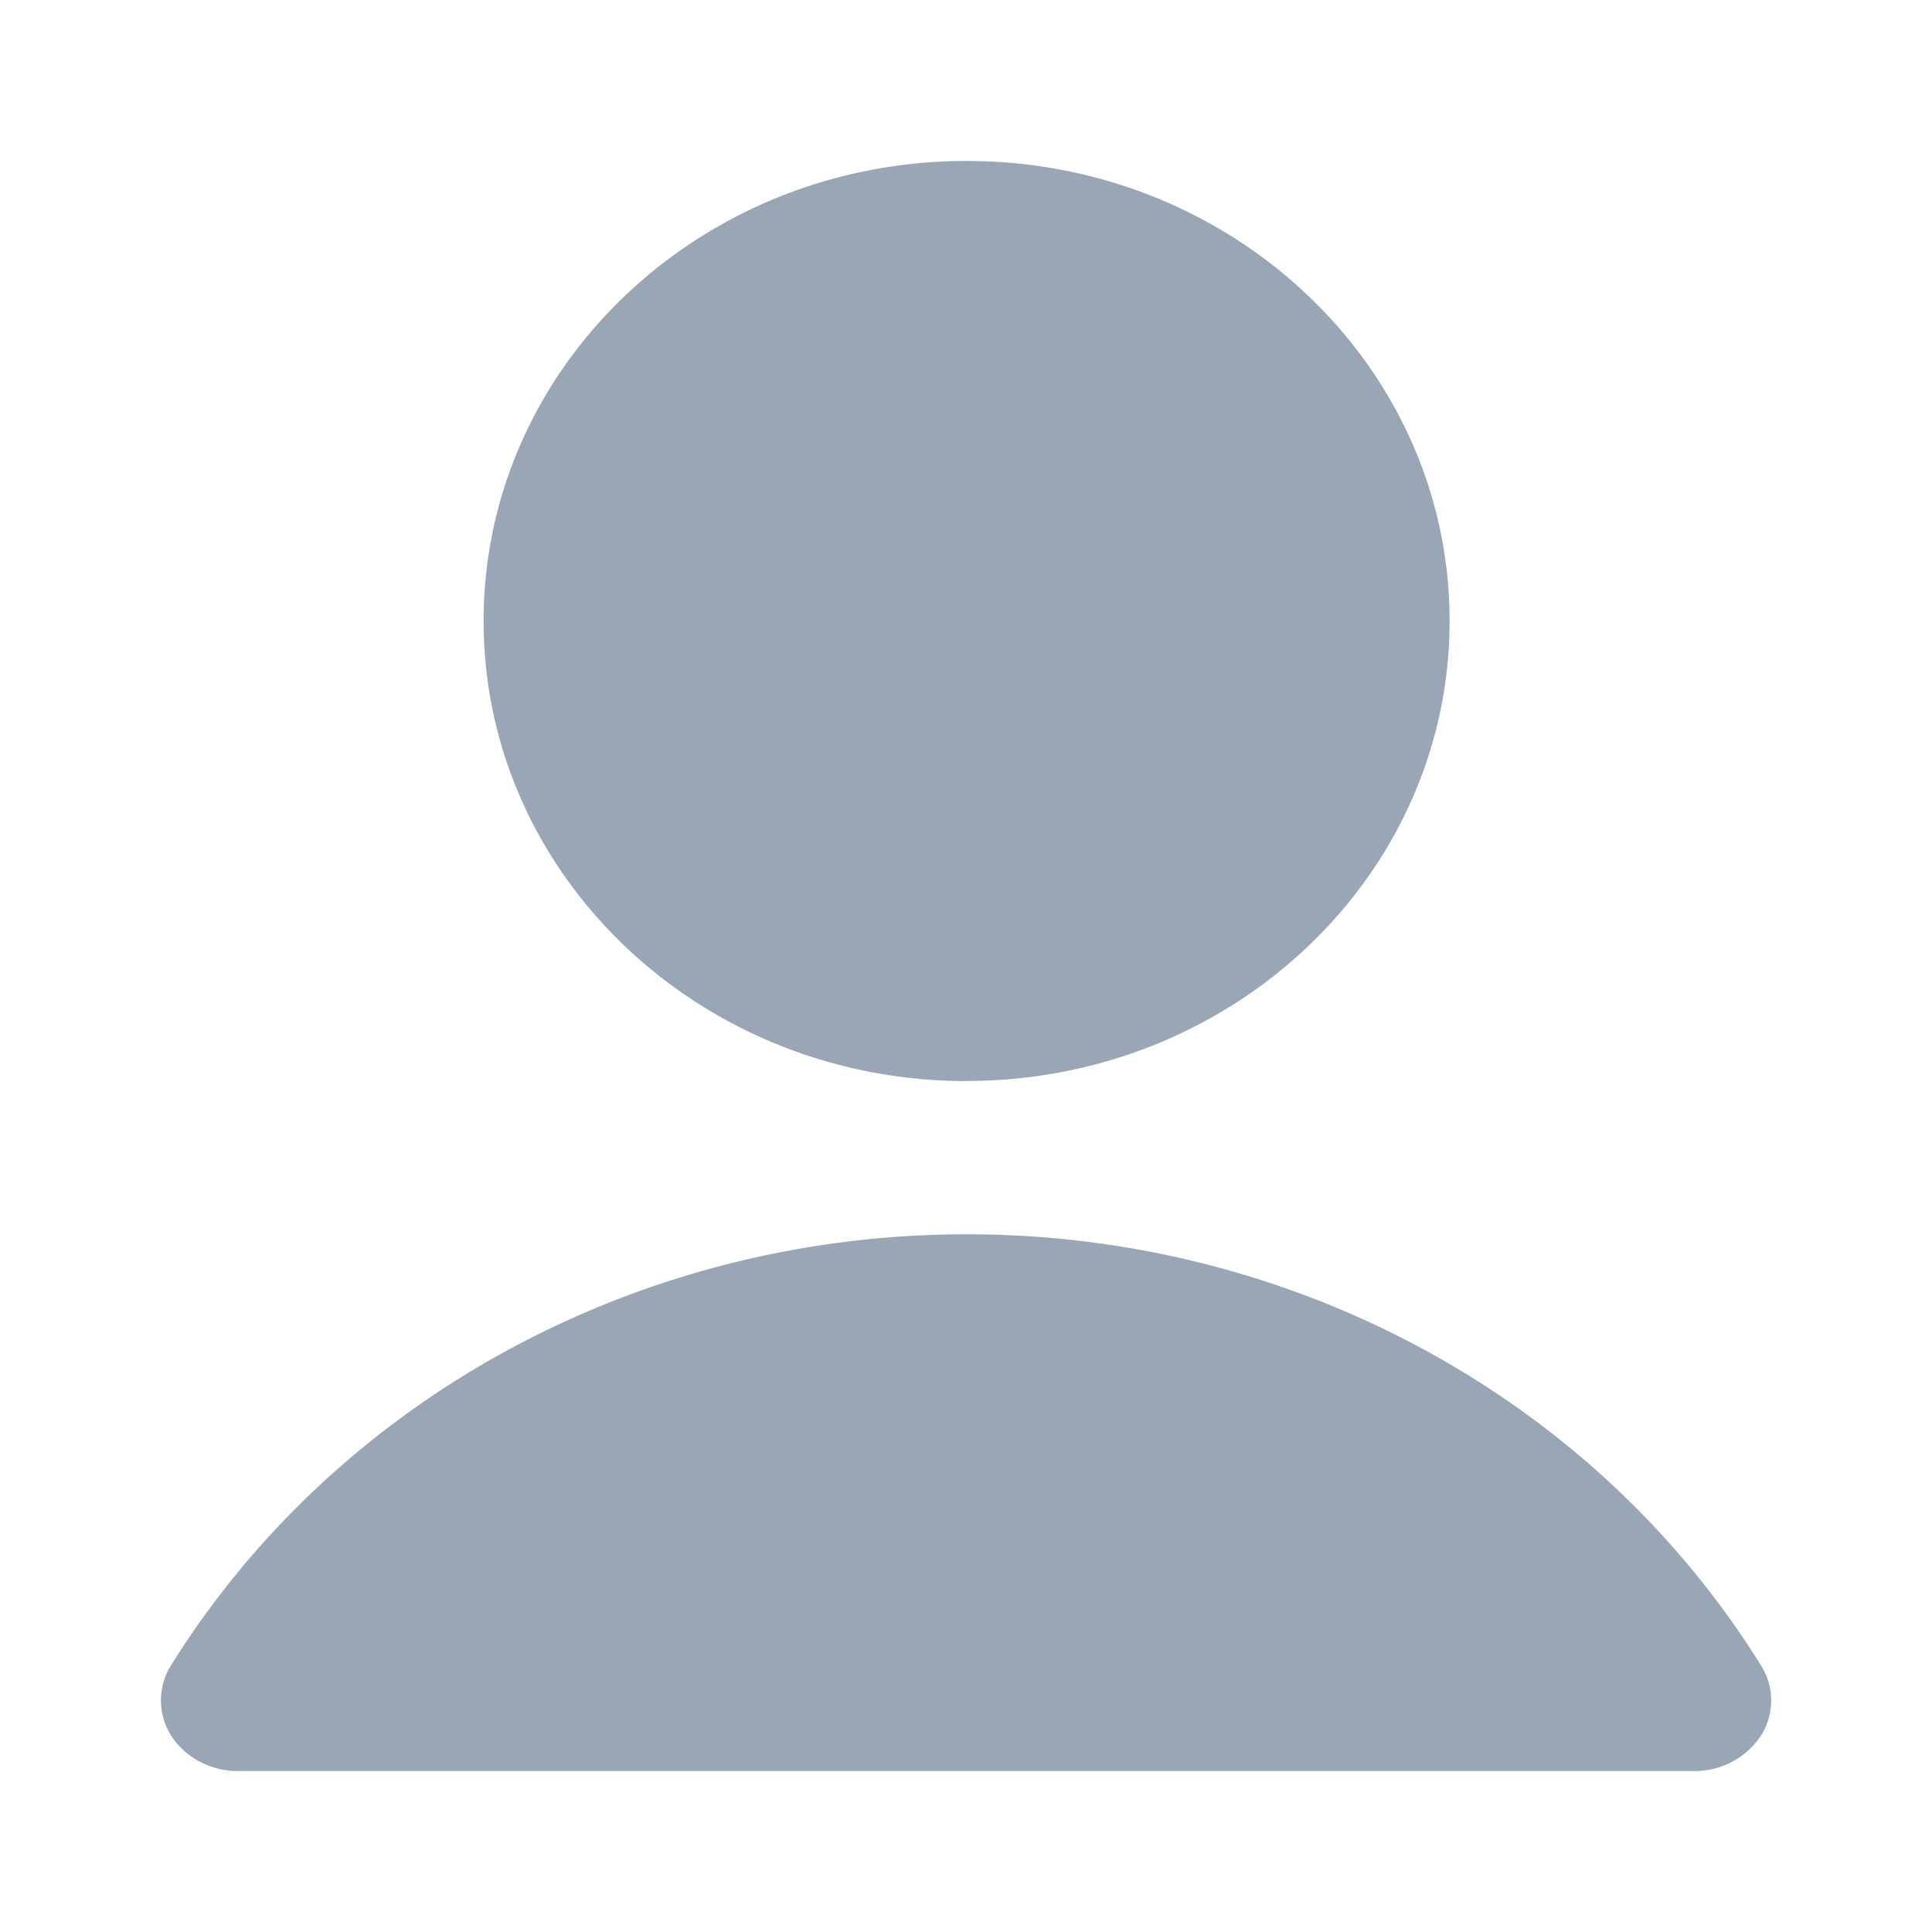 ﻿<?xml version="1.0" encoding="utf-8"?><svg width="16" height="16" viewBox="0 0 16 16" xmlns="http://www.w3.org/2000/svg">
    <path d="M8.005 8.952c2.209 0 4-1.705 4-3.81 0-2.103-1.791-3.809-4-3.809-2.21 0-4 1.706-4 3.81s1.79 3.81 4 3.81zm0 1.27c-2.703-.001-5.206 1.354-6.587 3.567a.547.547 0 0 0 0 .586c.12.184.333.295.56.292h12.05a.656.656 0 0 0 .554-.291.541.541 0 0 0 0-.586c-1.376-2.213-3.876-3.57-6.577-3.568z" fill="#99A6B5" fill-rule="evenodd" />
</svg>